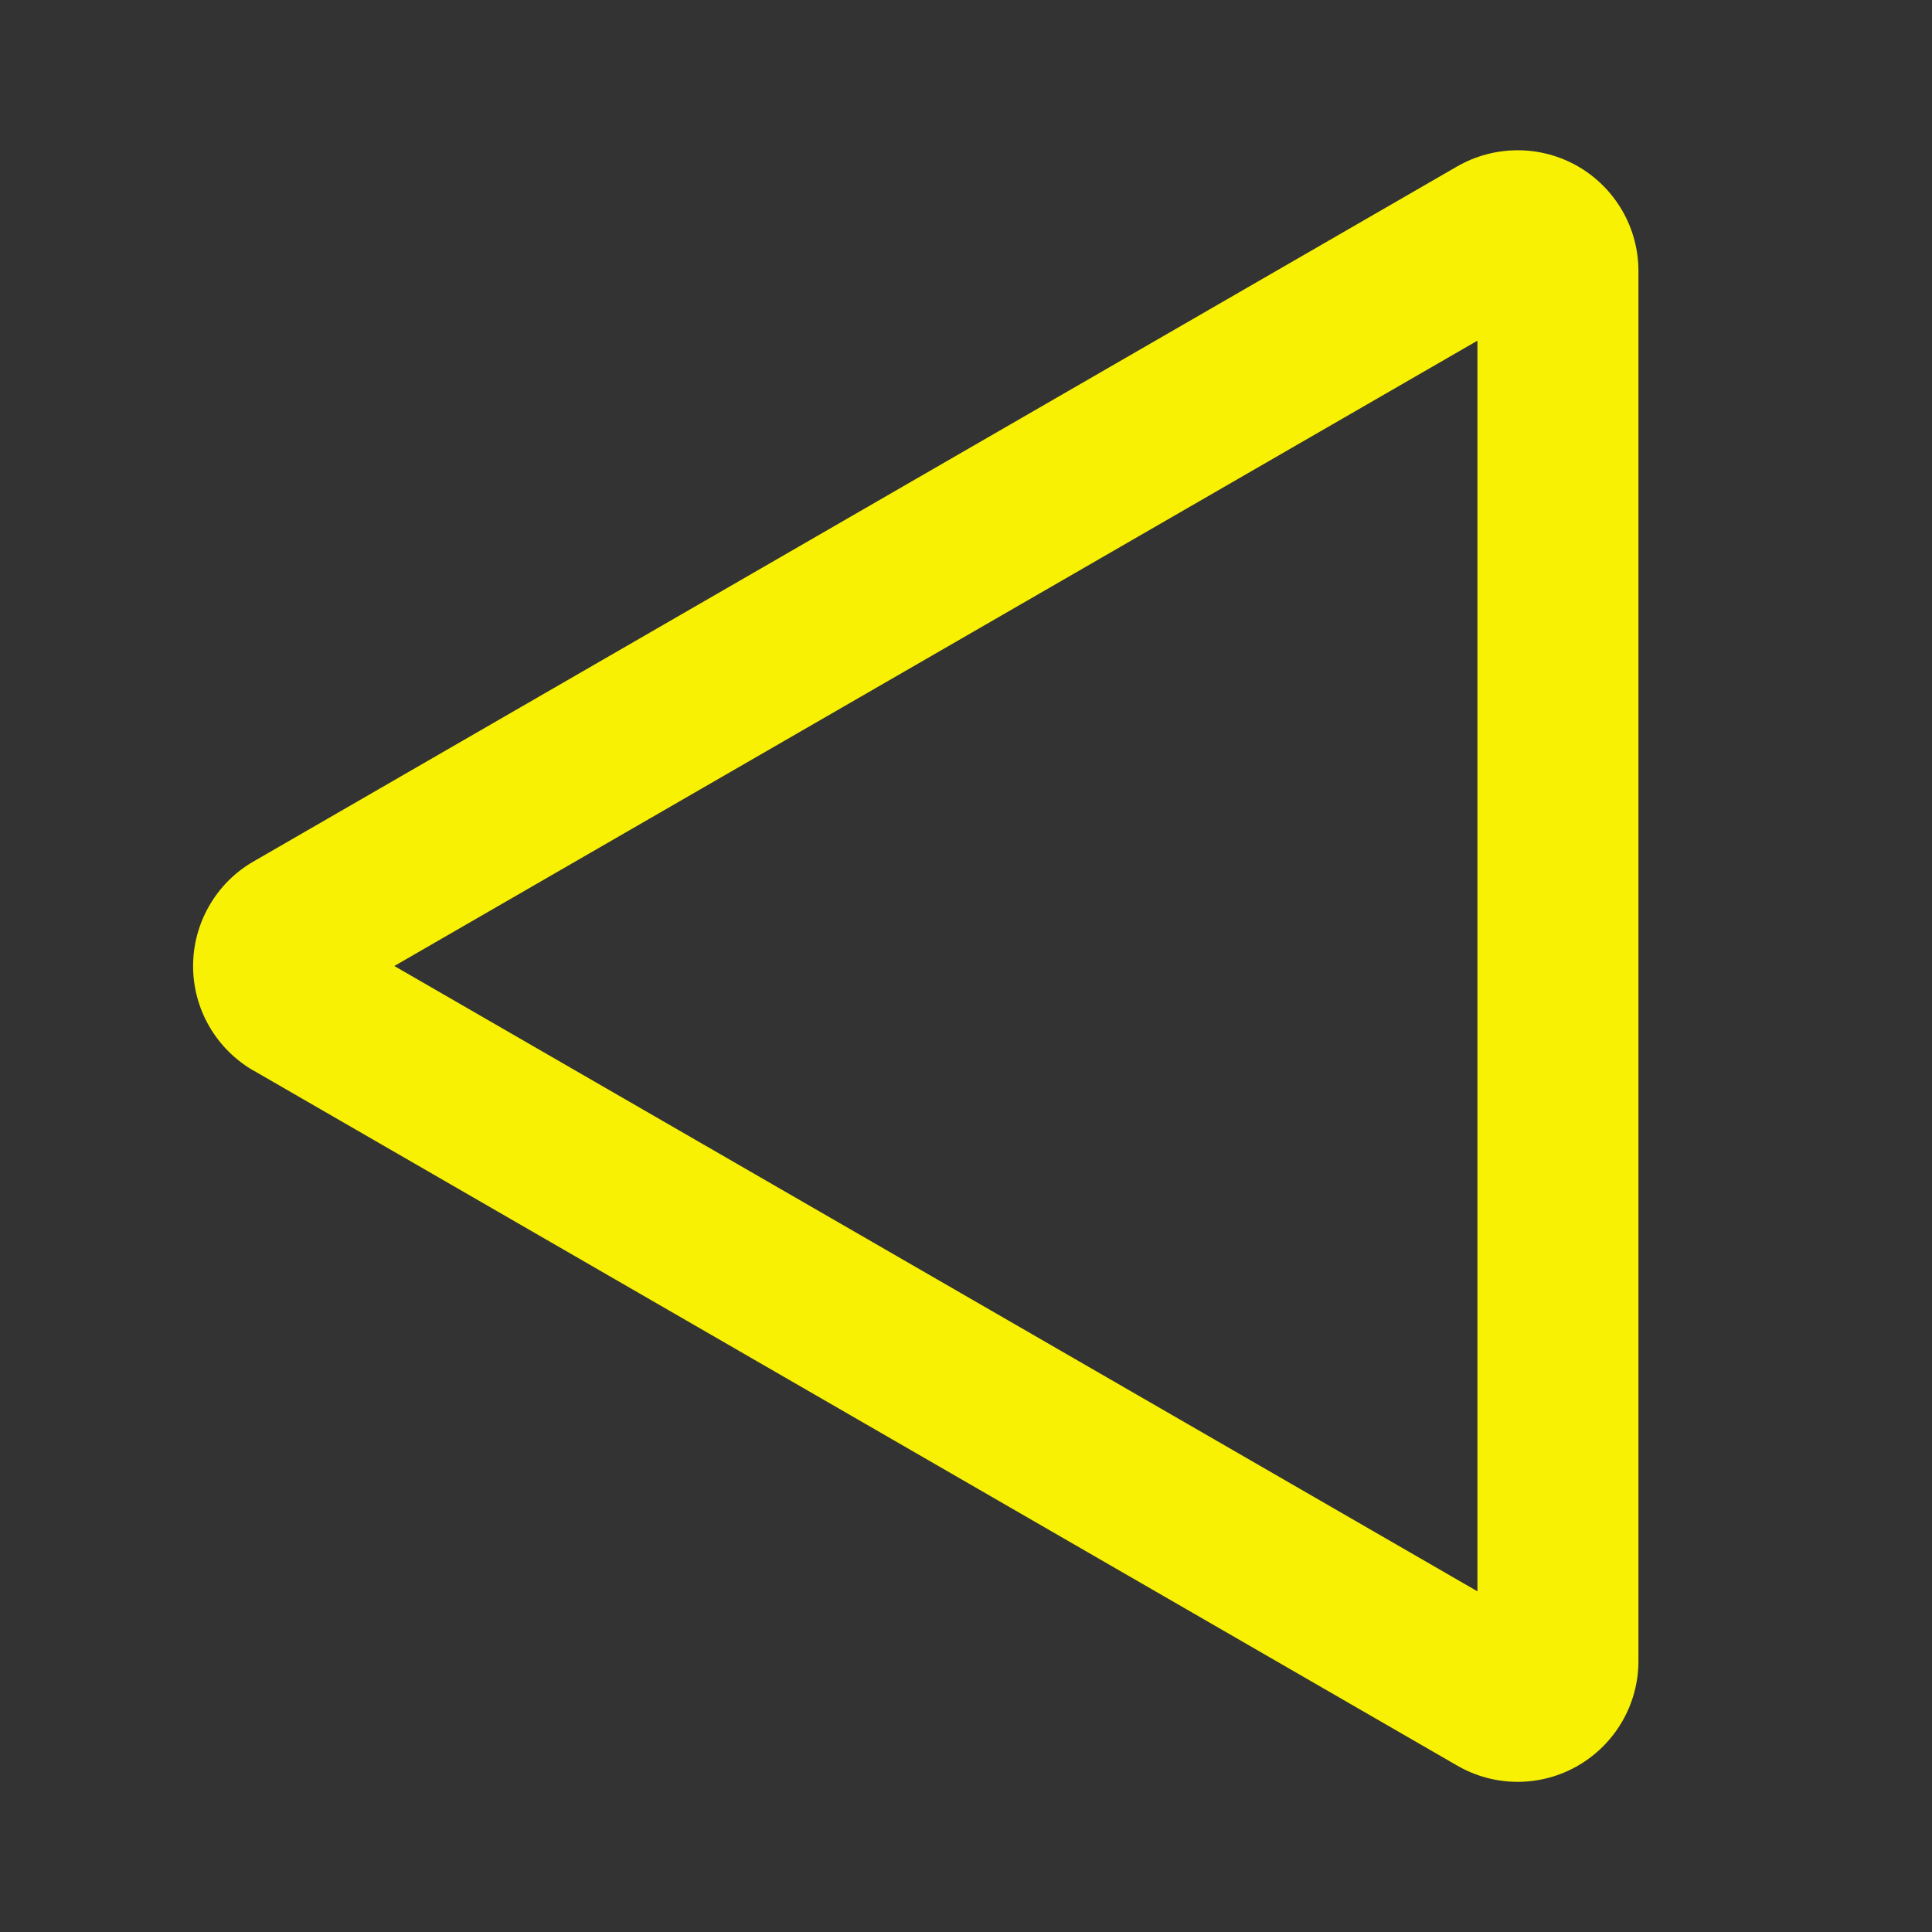 <?xml version="1.0" encoding="UTF-8"?> <svg xmlns="http://www.w3.org/2000/svg" width="18" height="18" viewBox="0 0 18 18" fill="none"><rect x="0" y="0" width="18" height="18" fill="#333333" stroke="none"/> <path fill-rule="evenodd" clip-rule="evenodd" d="M2.362 9.975C2.191 9.876 2.049 9.734 1.95 9.563C1.851 9.392 1.799 9.198 1.799 9C1.799 8.803 1.851 8.609 1.95 8.438C2.049 8.266 2.191 8.124 2.362 8.026L13.577 1.55C13.748 1.452 13.942 1.4 14.14 1.4C14.337 1.4 14.531 1.452 14.702 1.55C14.873 1.649 15.015 1.791 15.114 1.962C15.213 2.133 15.265 2.327 15.265 2.524L15.265 15.476C15.265 15.673 15.213 15.867 15.114 16.038C15.015 16.209 14.873 16.351 14.702 16.45C14.531 16.549 14.337 16.601 14.14 16.601C13.942 16.601 13.748 16.549 13.577 16.45L2.362 9.974L2.362 9.975ZM3.674 9L13.765 14.826L13.765 3.174L3.674 9Z" fill="#F8F104"></path> </svg> 